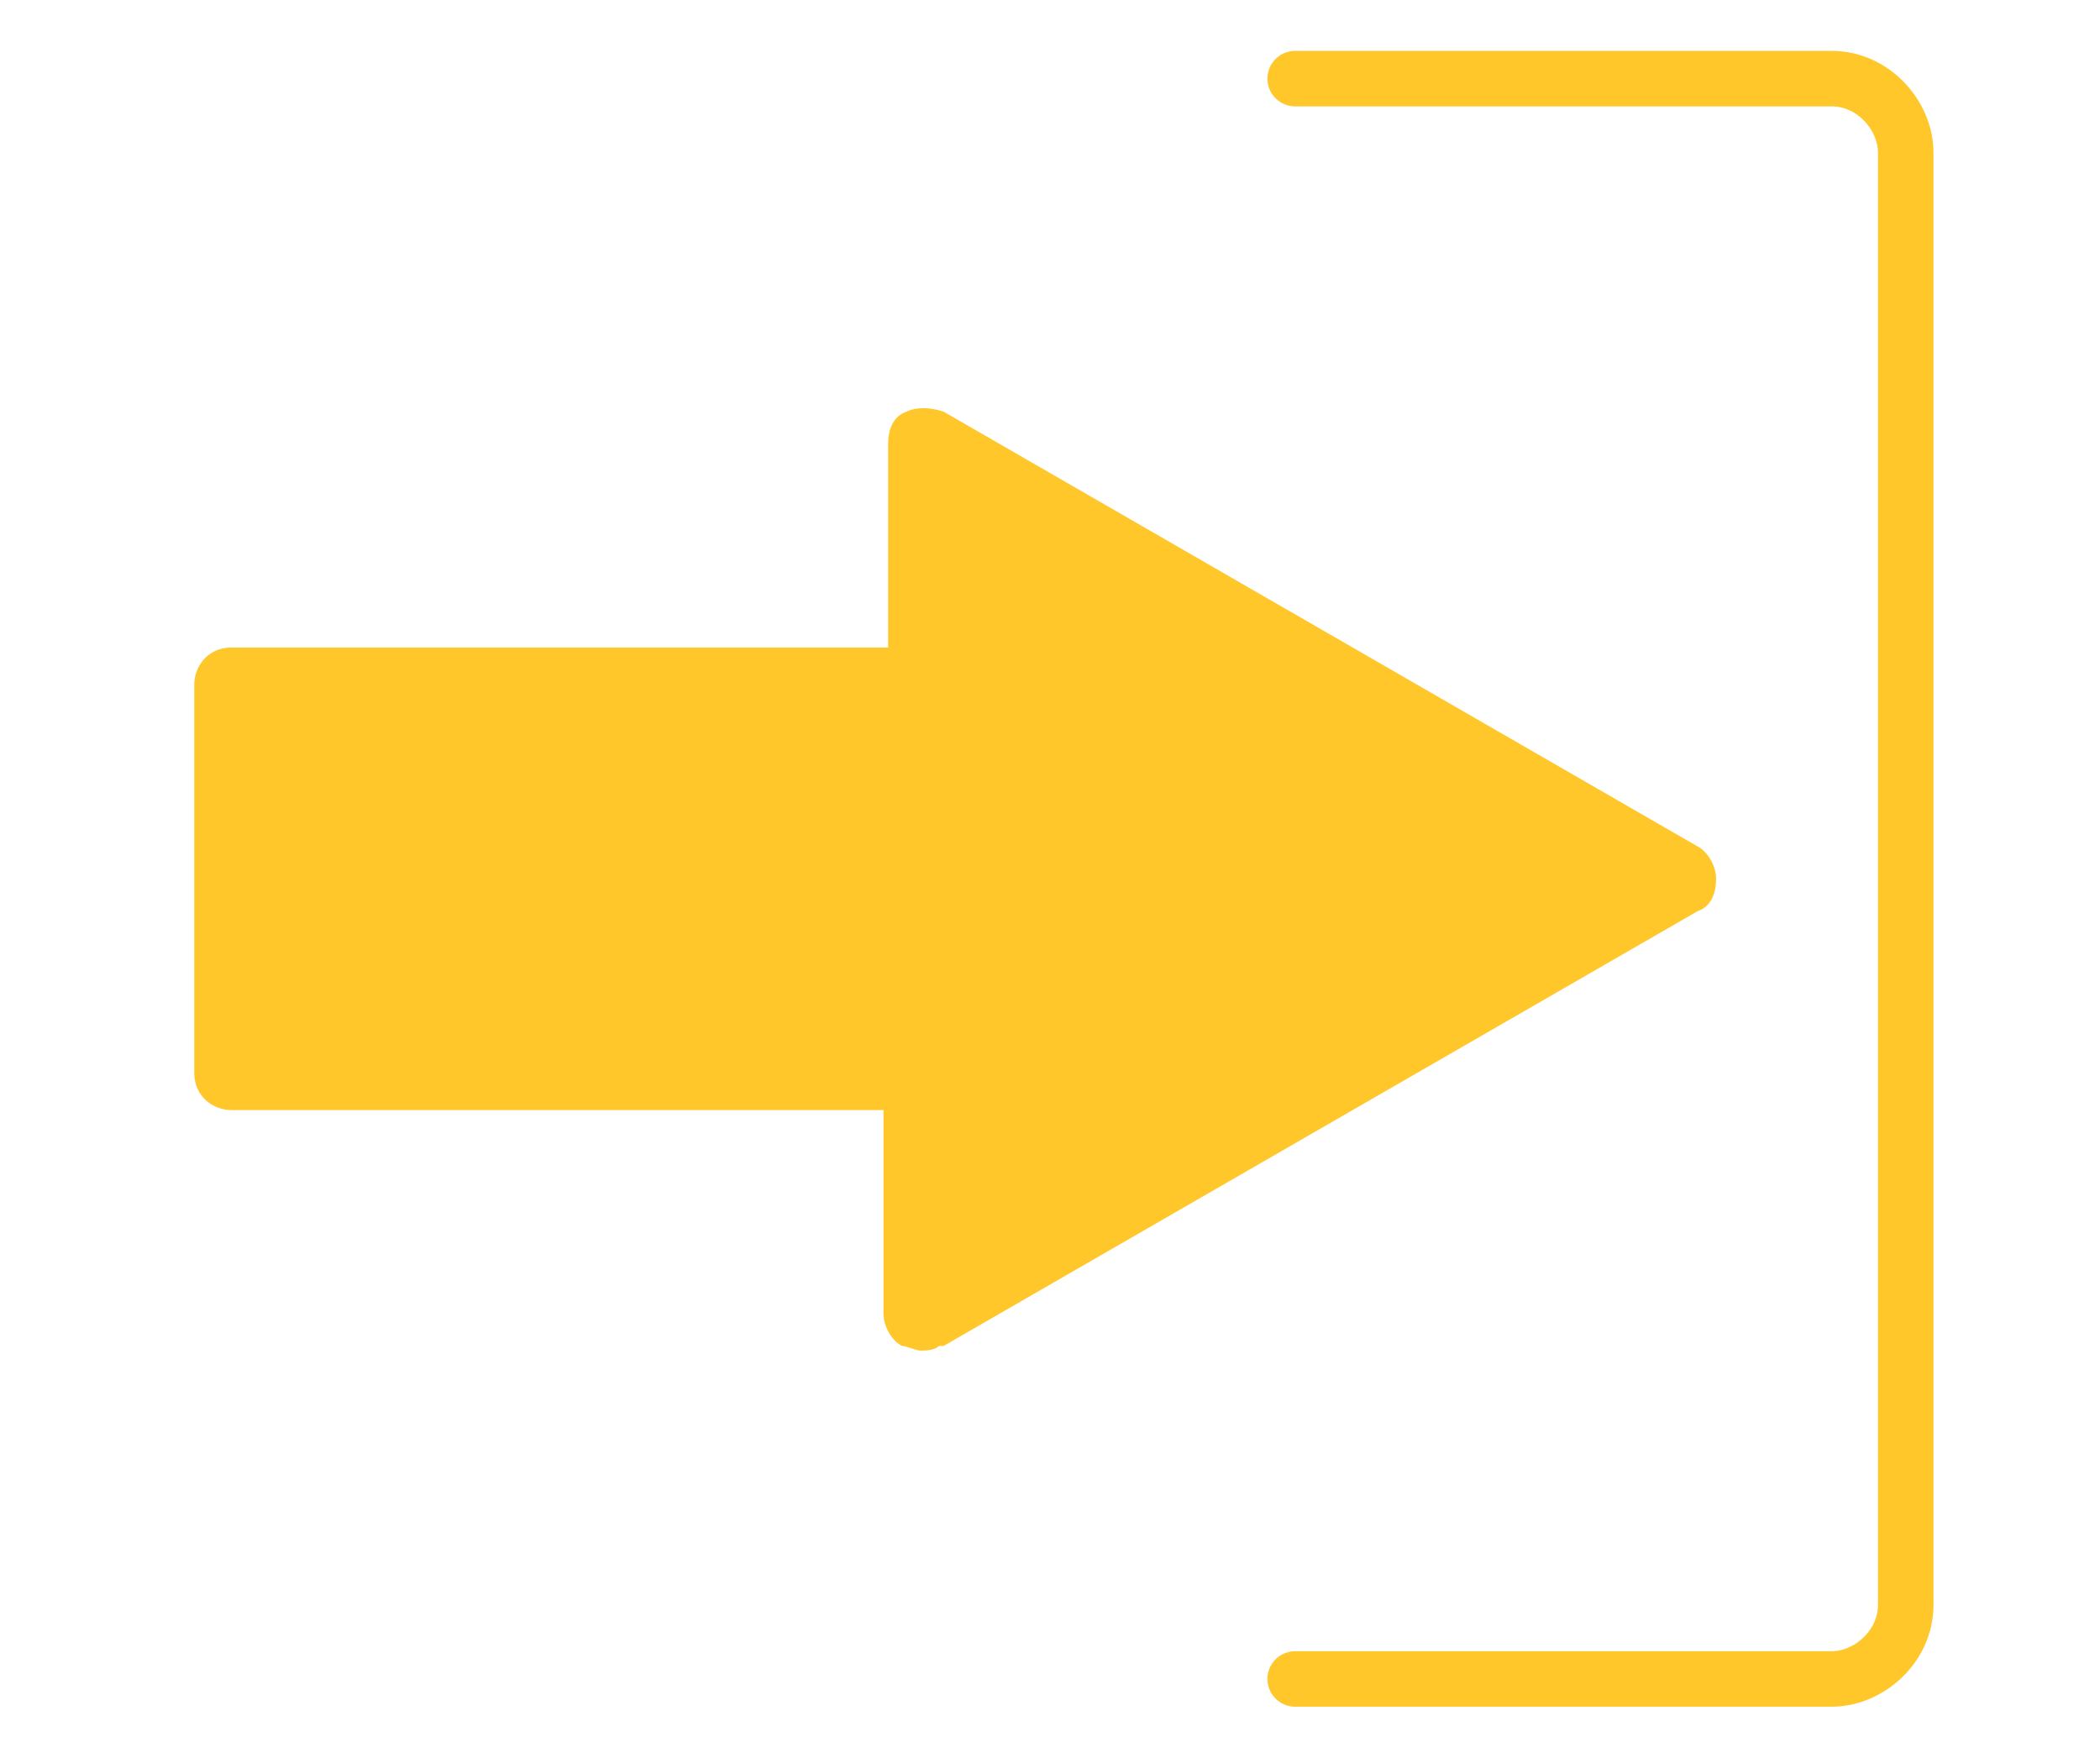 <svg xmlns="http://www.w3.org/2000/svg" xmlns:v="https://vecta.io/nano" viewBox="0 0 45.4 38"><path d="M20.4 29.1l16.3-9.4c.3-.1.4-.4.4-.7s-.2-.6-.4-.7L20.4 8.9c-.3-.1-.6-.1-.8 0-.3.1-.4.4-.4.7V14H5c-.5 0-.8.4-.8.8v8.4c0 .5.4.8.8.8h14.1v4.4c0 .3.2.6.4.7.1 0 .3.1.4.1s.3 0 .4-.1h.1z" fill="#ffc72a"></path><path d="M28 1.7h11.6c.9 0 1.6.8 1.6 1.6v31.4c0 .9-.8 1.6-1.6 1.6H28" fill="none" stroke="#ffc72a" stroke-linecap="round" stroke-miterlimit="10" stroke-width="1.2"></path></svg>